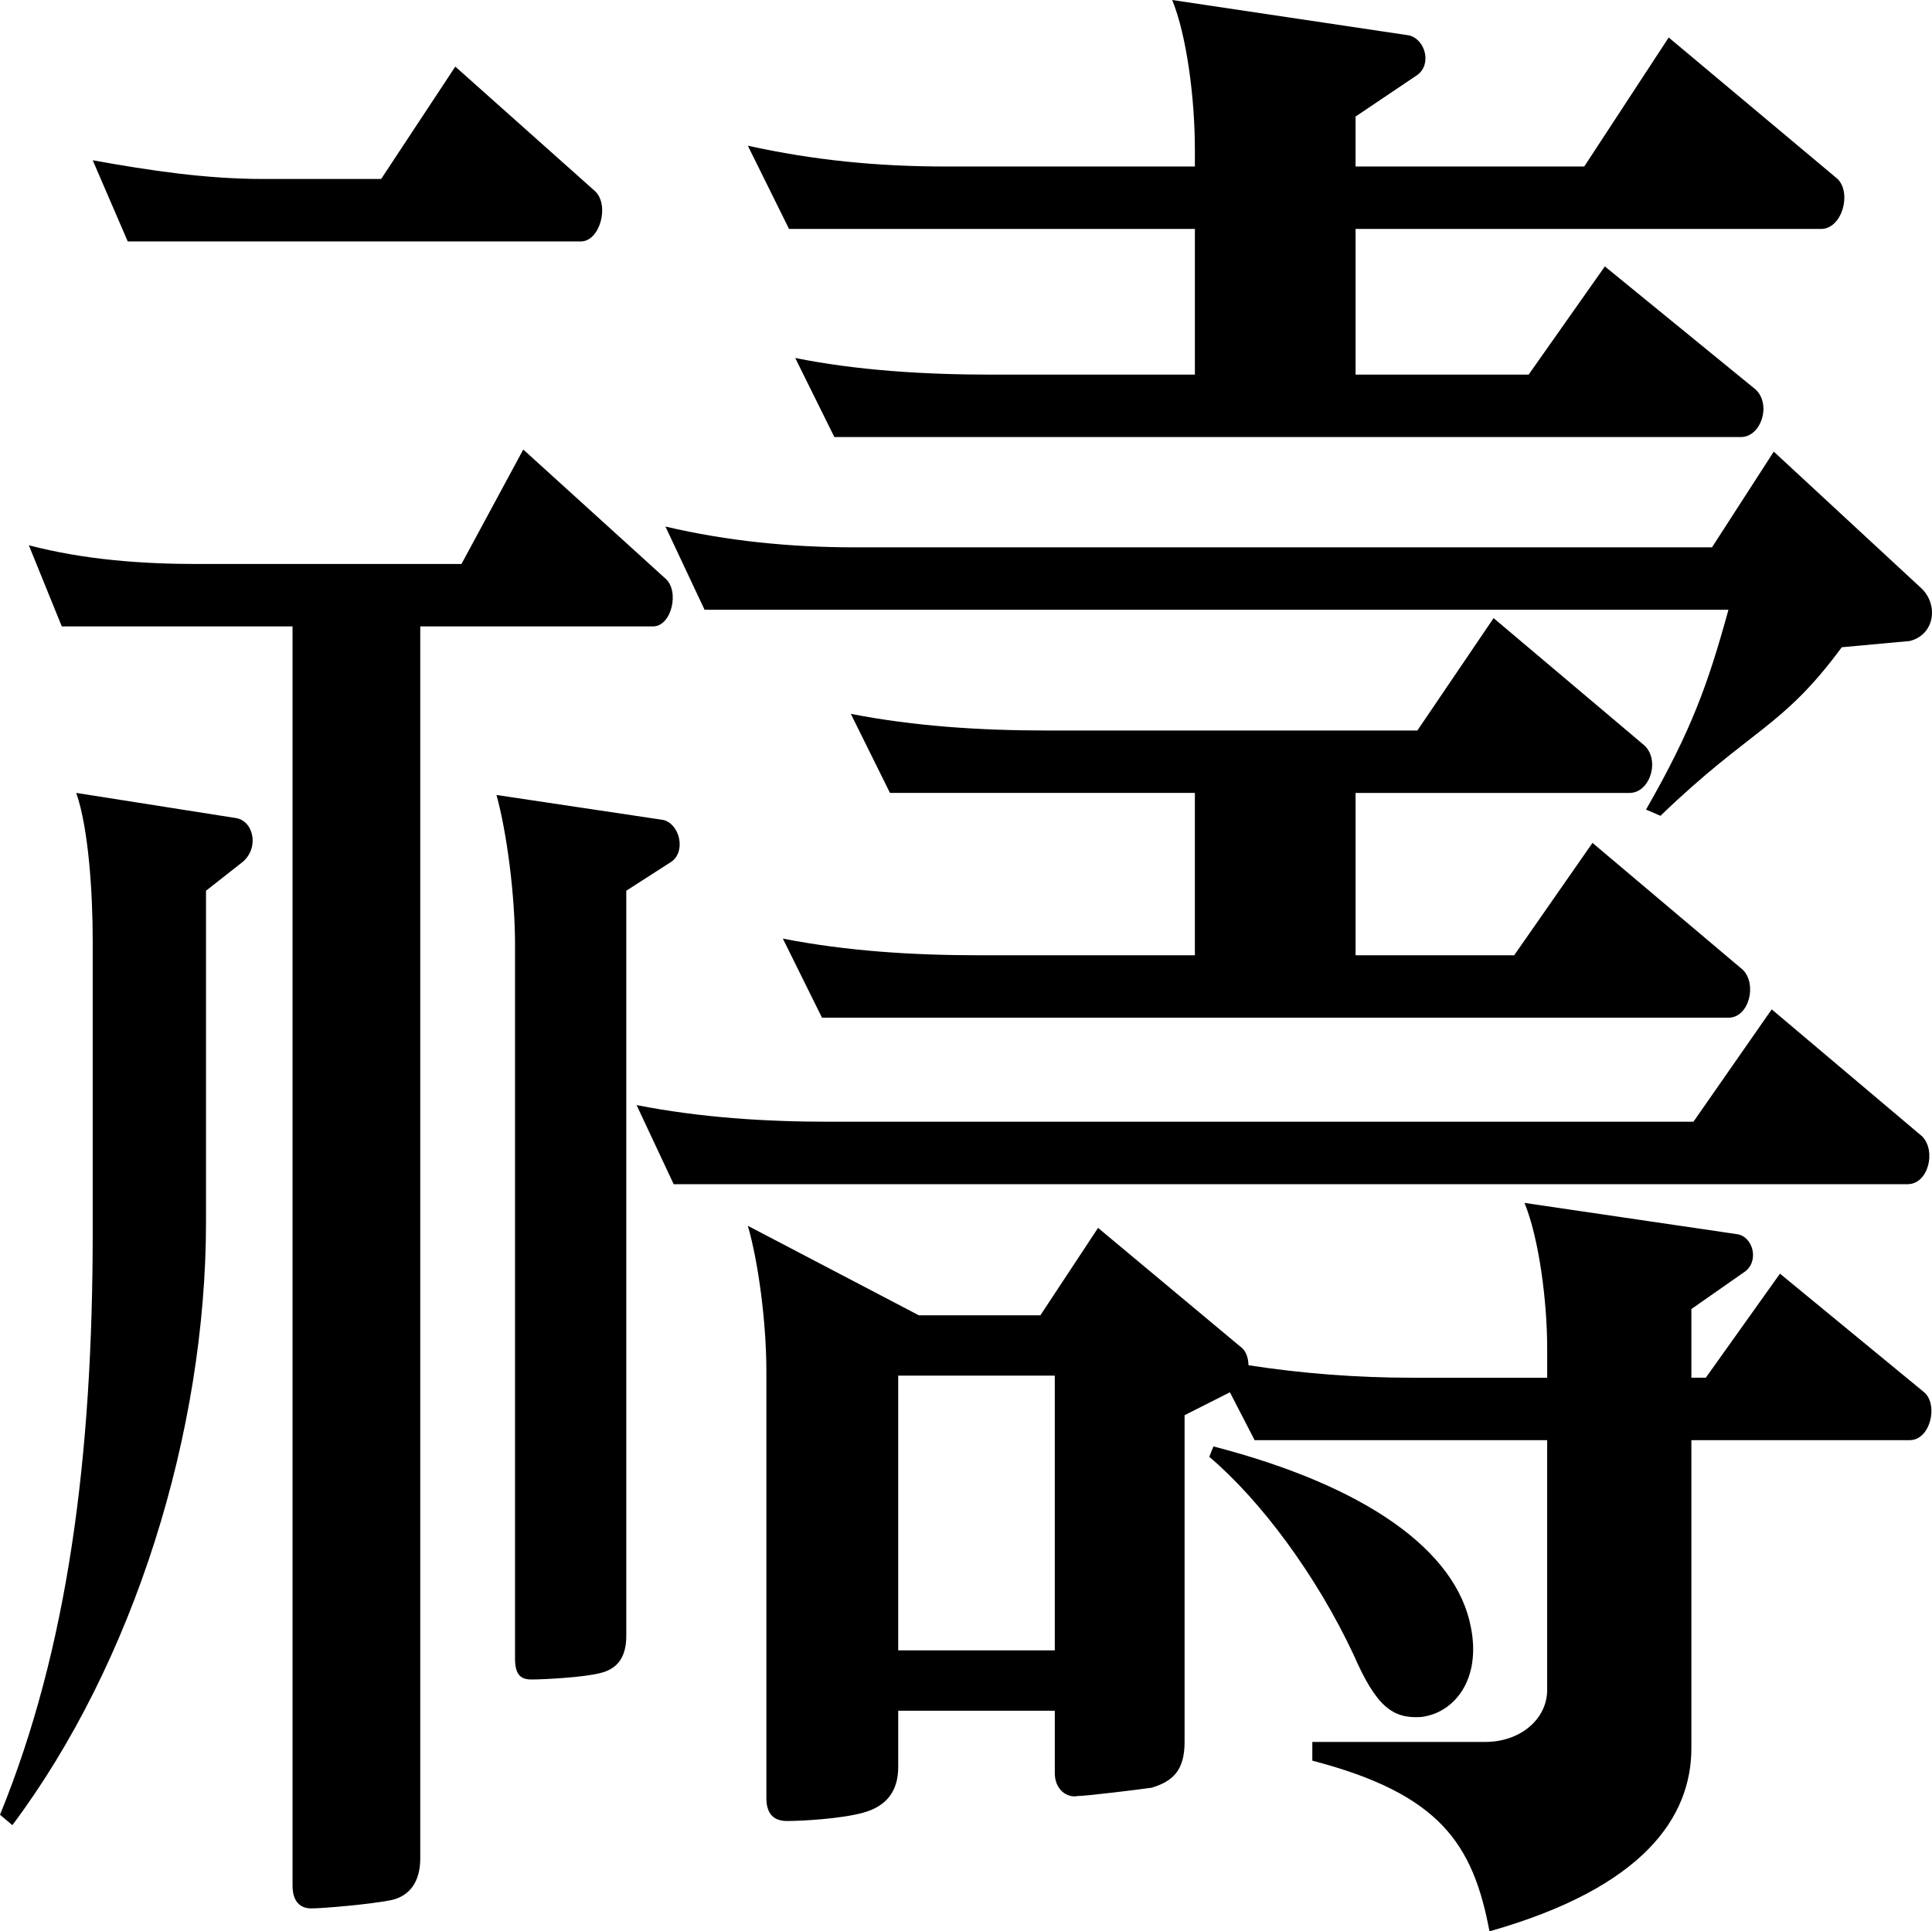 <?xml version="1.0" encoding="UTF-8"?>
<svg id="_レイヤー_1" data-name="レイヤー 1" xmlns="http://www.w3.org/2000/svg" viewBox="0 0 199.992 199.941">
  <path d="M21.326,92.215v34.257c0,21.761-7.464,45.677-20.046,62.481l-1.279-1.077c7.038-17.236,9.596-37.058,9.596-60.327v-30.163c0-4.956-.426-11.635-1.706-15.298l16.421,2.586c1.919,.215,2.559,3.017,.853,4.524l-3.838,3.017Zm46.276-27.363h-24.098v127.549c0,2.37-1.066,3.879-2.986,4.31-2.132,.431-7.038,.861-8.317,.861-1.066,0-1.919-.646-1.919-2.37V64.852H6.397l-3.412-8.402c5.758,1.508,11.729,1.939,17.487,1.939h27.297l6.397-11.851,14.715,13.358c1.493,1.293,.64,4.955-1.28,4.955Zm-7.464-39.858H13.222l-3.625-8.403c5.972,1.078,11.729,1.939,17.701,1.939h12.156l7.677-11.635,14.502,12.928c1.493,1.508,.426,5.171-1.493,5.171Zm4.692,67.222v77.133c0,2.154-.853,3.447-2.772,3.878-1.706,.431-5.758,.646-7.038,.646-1.066,0-1.706-.432-1.706-2.155V97.816c0-5.171-.853-11.635-1.919-15.513l17.273,2.585c1.706,.432,2.346,3.232,.853,4.31l-4.691,3.017Zm132.646,30.379H69.735l-3.839-8.188c6.611,1.293,13.222,1.724,20.046,1.724h89.354l8.104-11.635,15.567,13.144c1.493,1.508,.64,4.955-1.493,4.955Zm.213-56.233l-7.038,.646c-6.184,8.402-9.383,8.402-18.767,17.451l-1.493-.646c4.691-8.187,6.397-12.927,8.53-20.684H72.934l-4.052-8.618c6.398,1.509,13.009,2.155,19.62,2.155h88.715l6.397-9.911,15.354,14.22c1.706,1.724,1.28,4.74-1.279,5.387Zm-9.17-42.66h-48.196v15.082h17.914l7.891-11.204,15.568,12.712c1.706,1.509,.64,4.956-1.493,4.956H86.369l-4.052-8.188c6.398,1.293,13.436,1.724,20.26,1.724h21.112v-15.082h-42.012l-4.265-8.618c6.824,1.508,13.435,2.154,20.473,2.154h25.804v-1.724c0-5.386-.853-11.85-2.346-15.513l24.524,3.663c1.706,.431,2.346,3.017,.853,4.094l-6.398,4.309v5.171h23.672l8.743-13.357,17.487,14.65c1.493,1.508,.426,5.171-1.706,5.171Zm9.17,125.395h-22.605v31.887c0,7.11-4.905,14.436-20.899,18.96-1.706-9.049-5.118-14.22-18.34-17.667v-1.939h17.914c3.625,0,6.397-2.37,6.397-5.386v-25.854h-30.282l-2.56-4.956-4.691,2.37v33.826c0,3.017-1.279,4.094-3.412,4.74-1.493,.216-6.824,.862-7.677,.862-1.066,.215-2.346-.646-2.346-2.37v-6.464h-16.208v5.817c0,2.585-1.28,4.094-3.625,4.74-2.346,.646-6.398,.861-7.891,.861-1.279,0-2.132-.646-2.132-2.37v-44.168c0-5.171-.853-11.419-1.919-15.082l17.7,9.265h12.583l5.971-9.049,14.715,12.281c.64,.431,.853,1.292,.853,1.938,5.545,.862,11.303,1.293,16.847,1.293h14.075v-3.017c0-4.955-.853-11.419-2.346-15.081l21.965,3.231c1.706,.216,2.346,2.801,.853,3.878l-5.545,3.878v7.11h1.493l7.677-10.772,14.928,12.28c1.493,1.293,.64,4.956-1.493,4.956Zm-18.767-43.737H85.089l-4.052-8.188c6.611,1.293,13.435,1.724,20.259,1.724h22.392v-16.806h-31.562l-4.052-8.187c6.611,1.292,13.436,1.724,20.26,1.724h38.386l7.89-11.635,15.568,13.143c1.706,1.508,.64,4.955-1.493,4.955h-28.363v16.806h16.421l8.104-11.635,15.568,13.144c1.493,1.508,.64,4.955-1.493,4.955Zm-69.735,37.058h-16.208v28.44h16.208v-28.44Zm37.959,35.335c-2.985,.215-4.691-1.077-7.037-6.464-3.839-8.188-9.597-15.943-14.928-20.468l.426-1.077c15.781,4.093,25.165,10.772,26.657,18.744,1.066,5.387-1.706,8.834-5.118,9.265Z"/>
</svg>